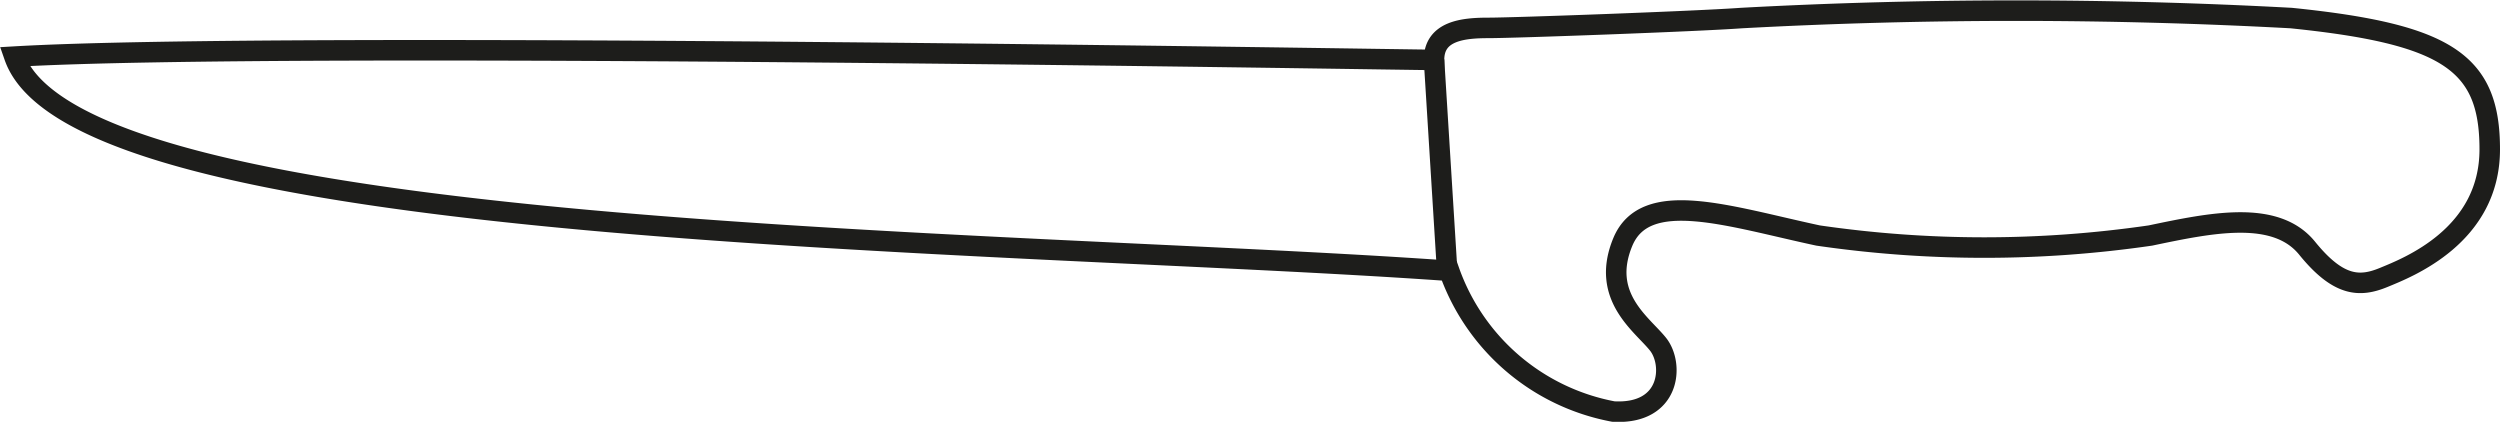 <svg xmlns="http://www.w3.org/2000/svg" viewBox="0 0 60.93 10.28"><defs><style>.cls-1{fill:none;stroke:#1d1d1b;stroke-miterlimit:10;stroke-width:0.5px;}</style></defs><title>Element 11</title><g id="Ebene_2" data-name="Ebene 2"><g id="Ebene_1-2" data-name="Ebene 1"><path class="cls-1" d="M.35,1.38c6.7-.39,33.9.08,34.6.08,0-.71.71-.78,1.33-.78S41.35.52,42.44.44a124.47,124.47,0,0,1,13.4,0c3.82.39,4.84,1.09,4.84,3.2s-2,2.88-2.58,3.12S57,7,56.23,6.05s-2.34-.62-3.82-.31a28.07,28.07,0,0,1-8.1,0c-2.19-.47-4.21-1.17-4.76.16s.47,2,.86,2.49.31,1.72-1.09,1.64a5.27,5.27,0,0,1-4-3.43C24.35,5.82,1.9,5.82.35,1.38Z"/><line class="cls-1" x1="34.95" y1="1.46" x2="35.27" y2="6.6"/></g></g></svg>